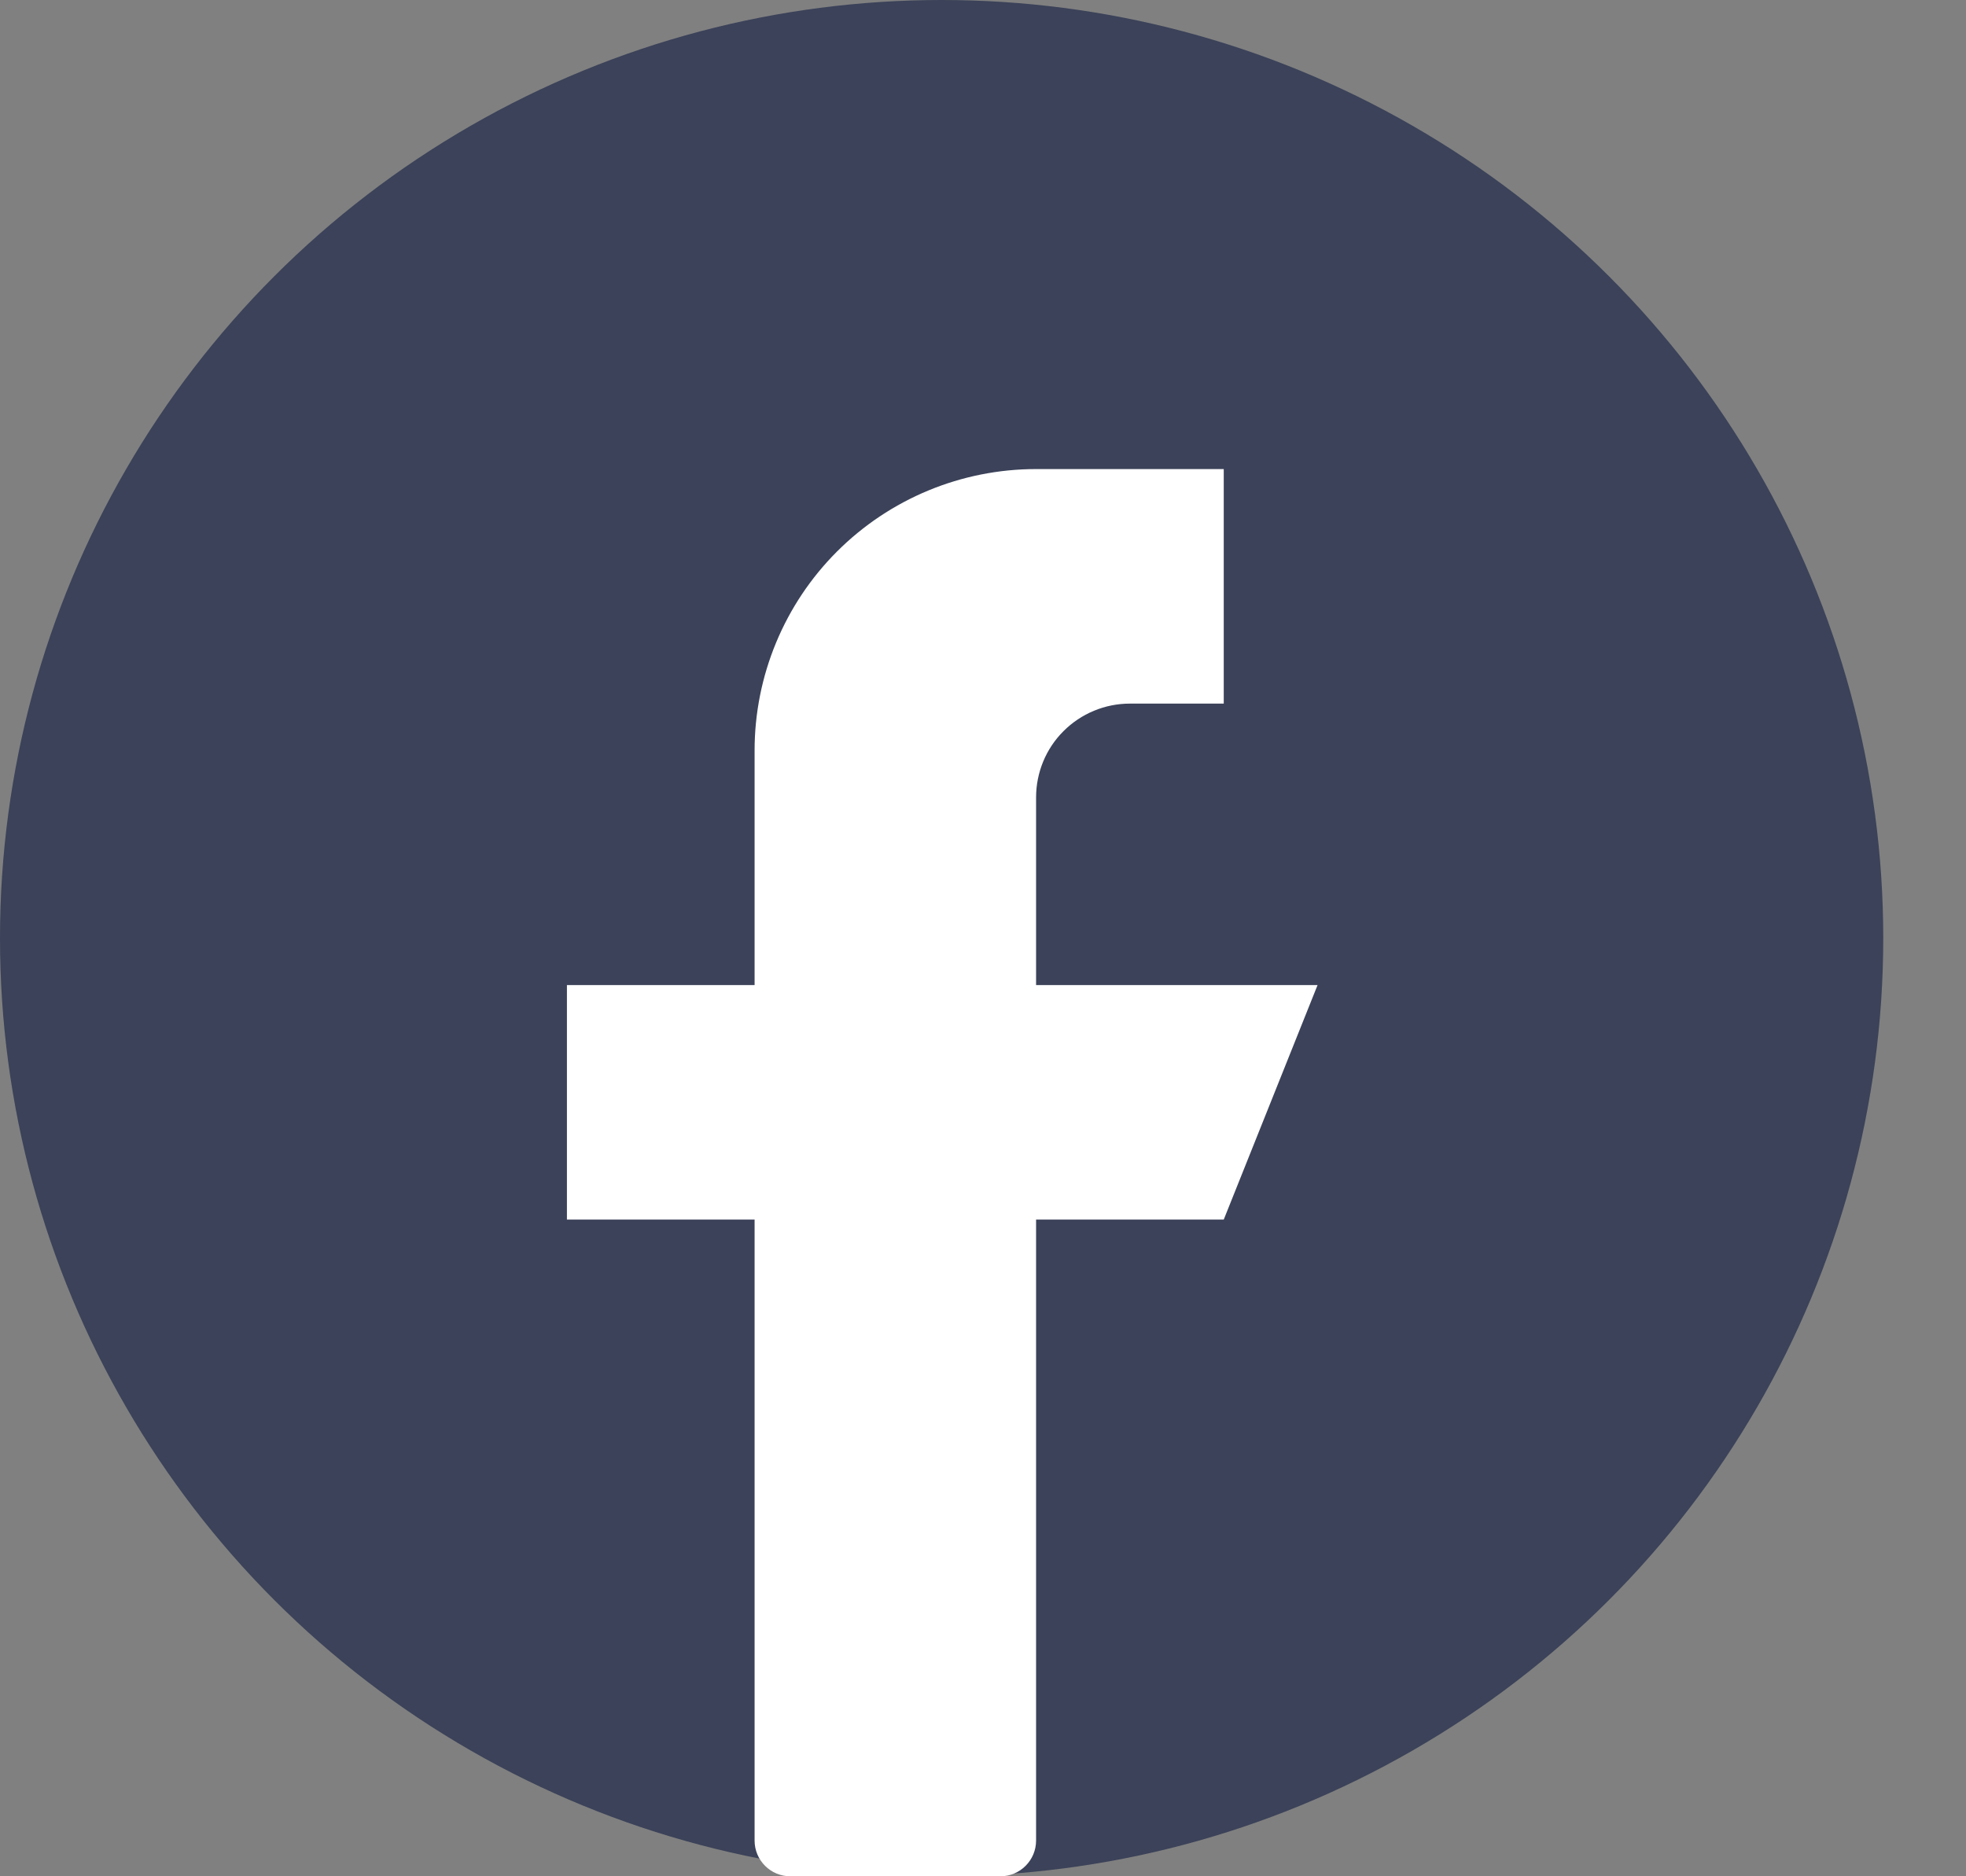 <svg width="22" height="21" viewBox="0 0 22 21" fill="none" xmlns="http://www.w3.org/2000/svg">
<rect x="0" y="0" width="22" height="21" fill="#808080" stroke="none"/>
<ellipse cx="10.537" cy="10.5" rx="10.537" ry="10.5" fill="#3B4259"/>
<path fill-rule="evenodd" clip-rule="evenodd" d="M14.744 11.025H11.594V8.925C11.594 8.647 11.704 8.379 11.901 8.183C12.098 7.986 12.365 7.875 12.644 7.875H13.694V5.25H11.594C10.758 5.25 9.957 5.582 9.366 6.173C8.776 6.763 8.444 7.565 8.444 8.4V11.025H6.344V13.65H8.444V20.6C8.444 20.821 8.623 21 8.844 21H11.194C11.415 21 11.594 20.821 11.594 20.6V13.65H13.694L14.744 11.025Z" fill="white"/>
</svg>
